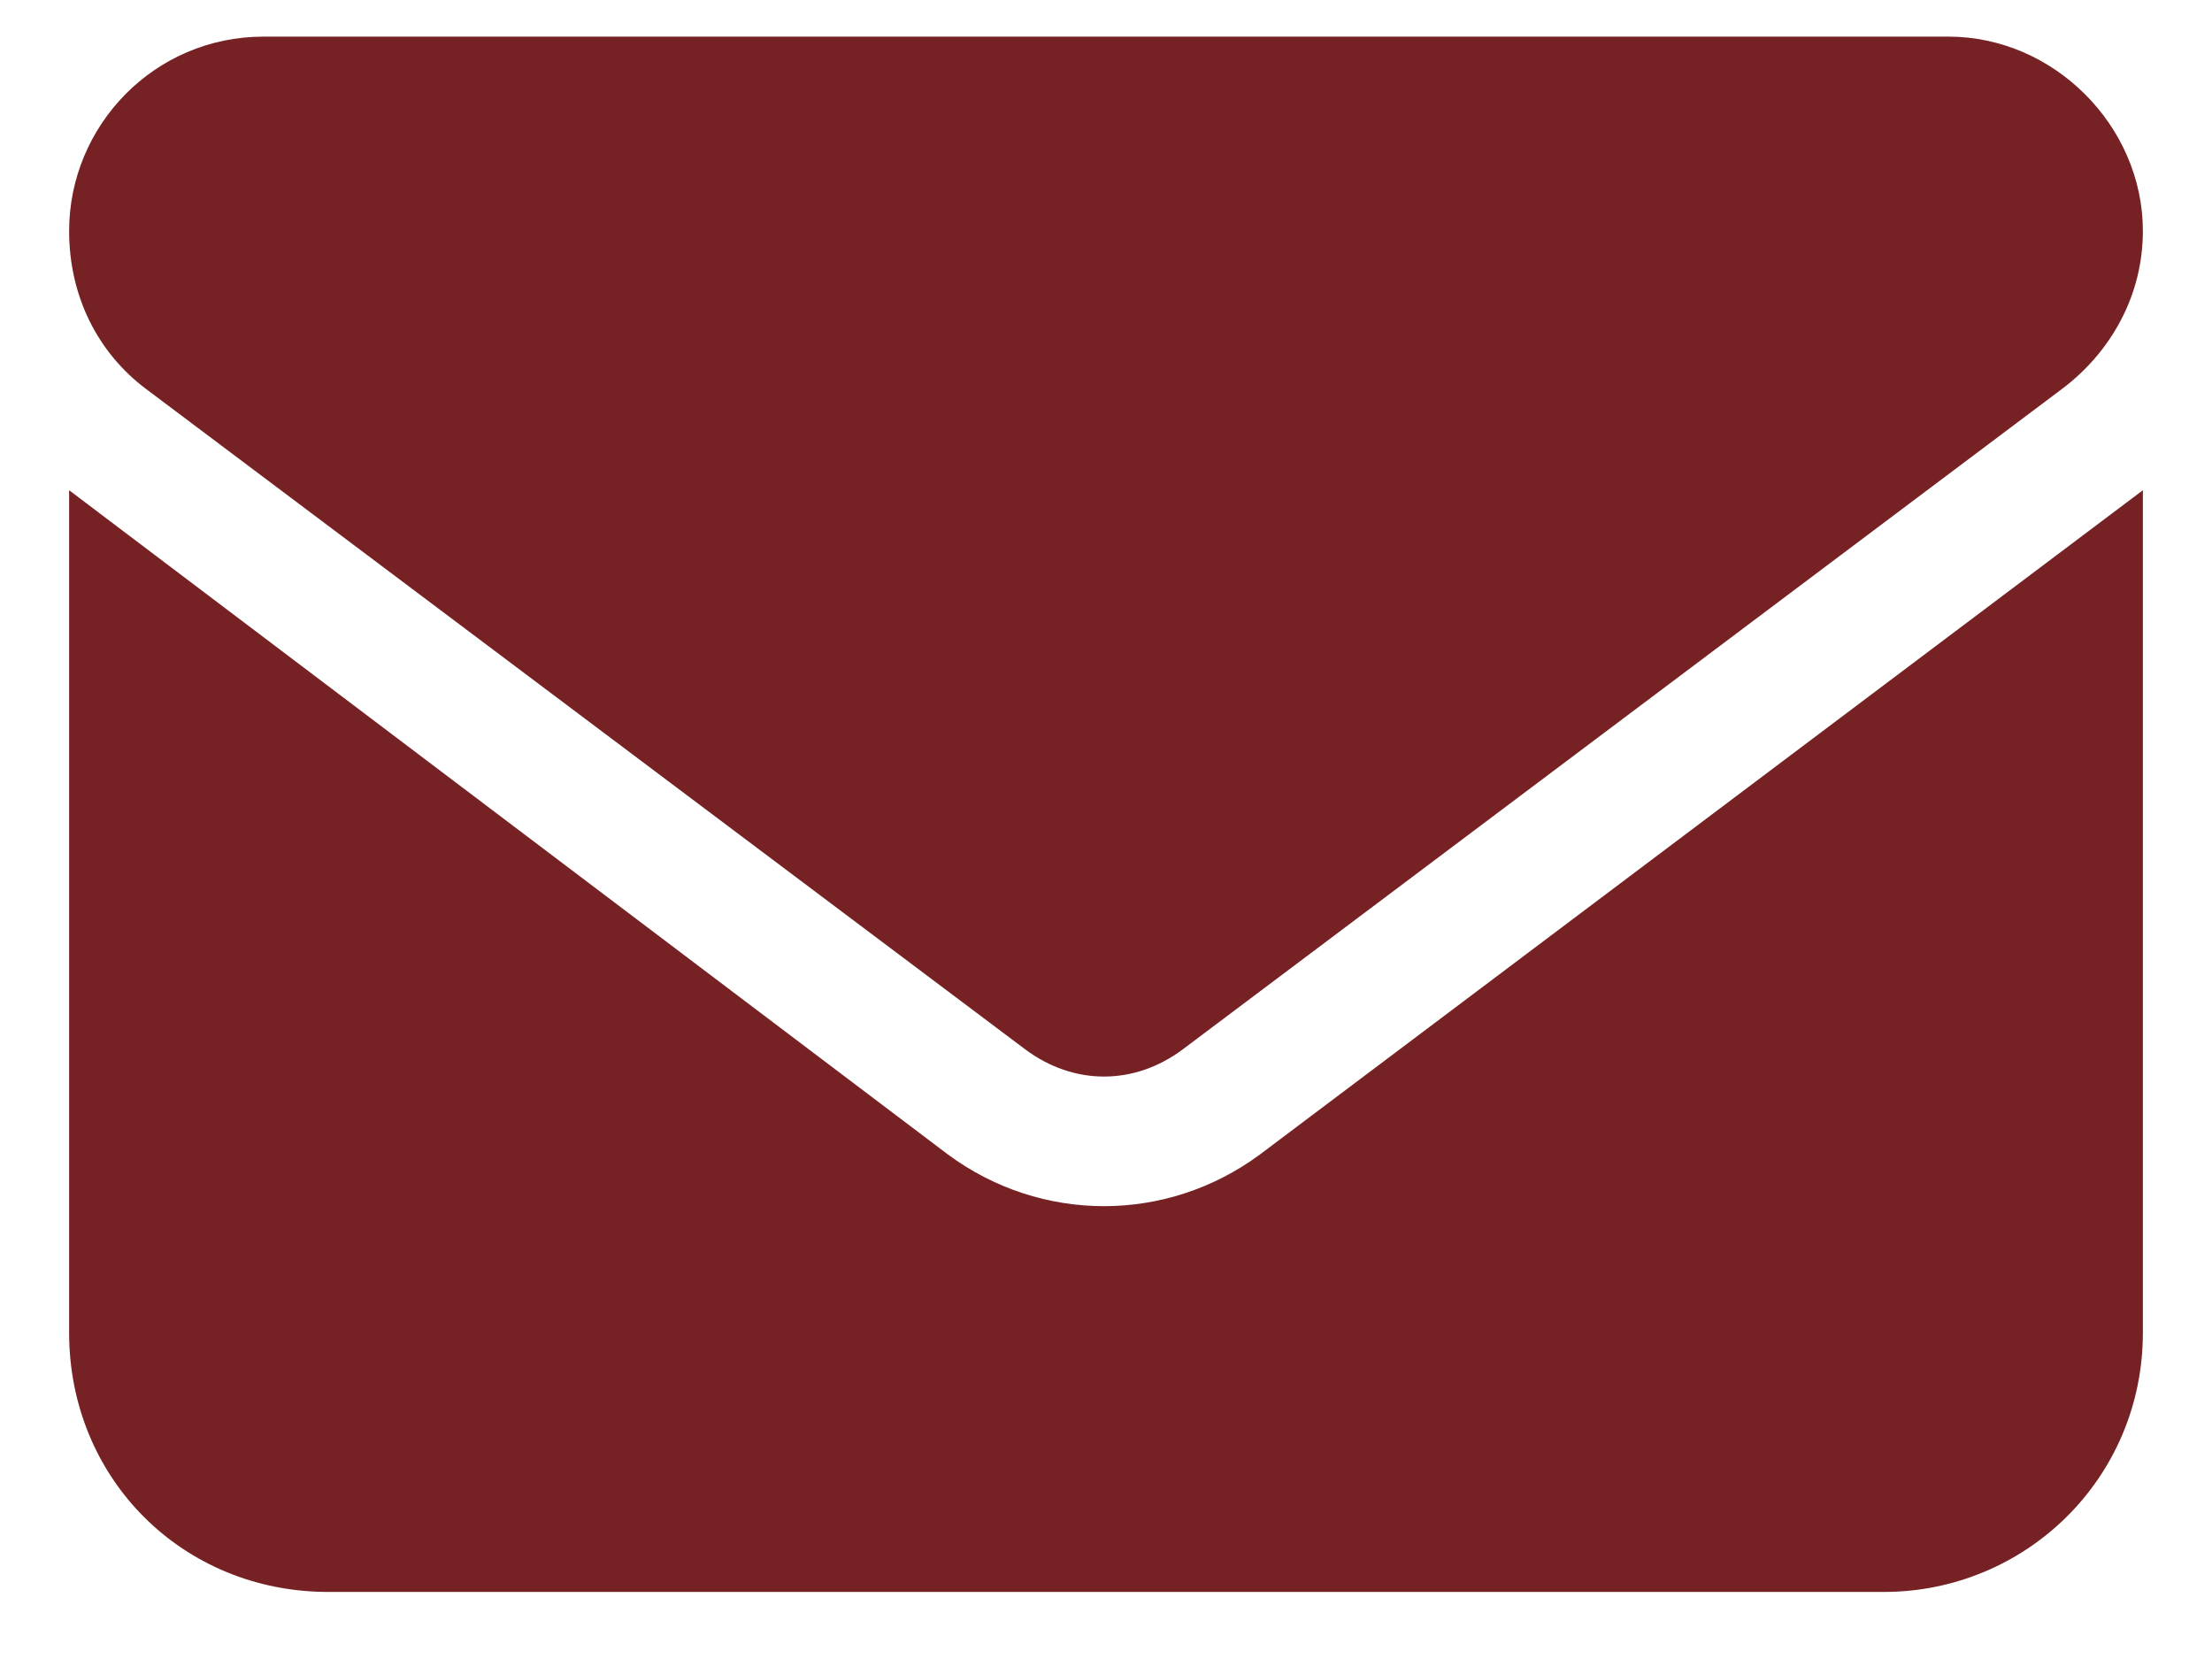 <svg width="16" height="12" viewBox="0 0 16 12" fill="none" xmlns="http://www.w3.org/2000/svg">
<path d="M1.906 0.265H14.094C14.855 0.265 15.5 0.91 15.5 1.671C15.5 2.14 15.266 2.55 14.914 2.814L8.557 7.589C8.205 7.853 7.766 7.853 7.414 7.589L1.057 2.814C0.705 2.55 0.5 2.14 0.5 1.671C0.5 0.91 1.115 0.265 1.906 0.265ZM0.5 3.546L6.857 8.351C7.531 8.849 8.439 8.849 9.113 8.351L15.5 3.546V9.64C15.5 10.695 14.65 11.515 13.625 11.515H2.375C1.32 11.515 0.5 10.695 0.5 9.64V3.546Z" fill="#762123"/>
</svg>
